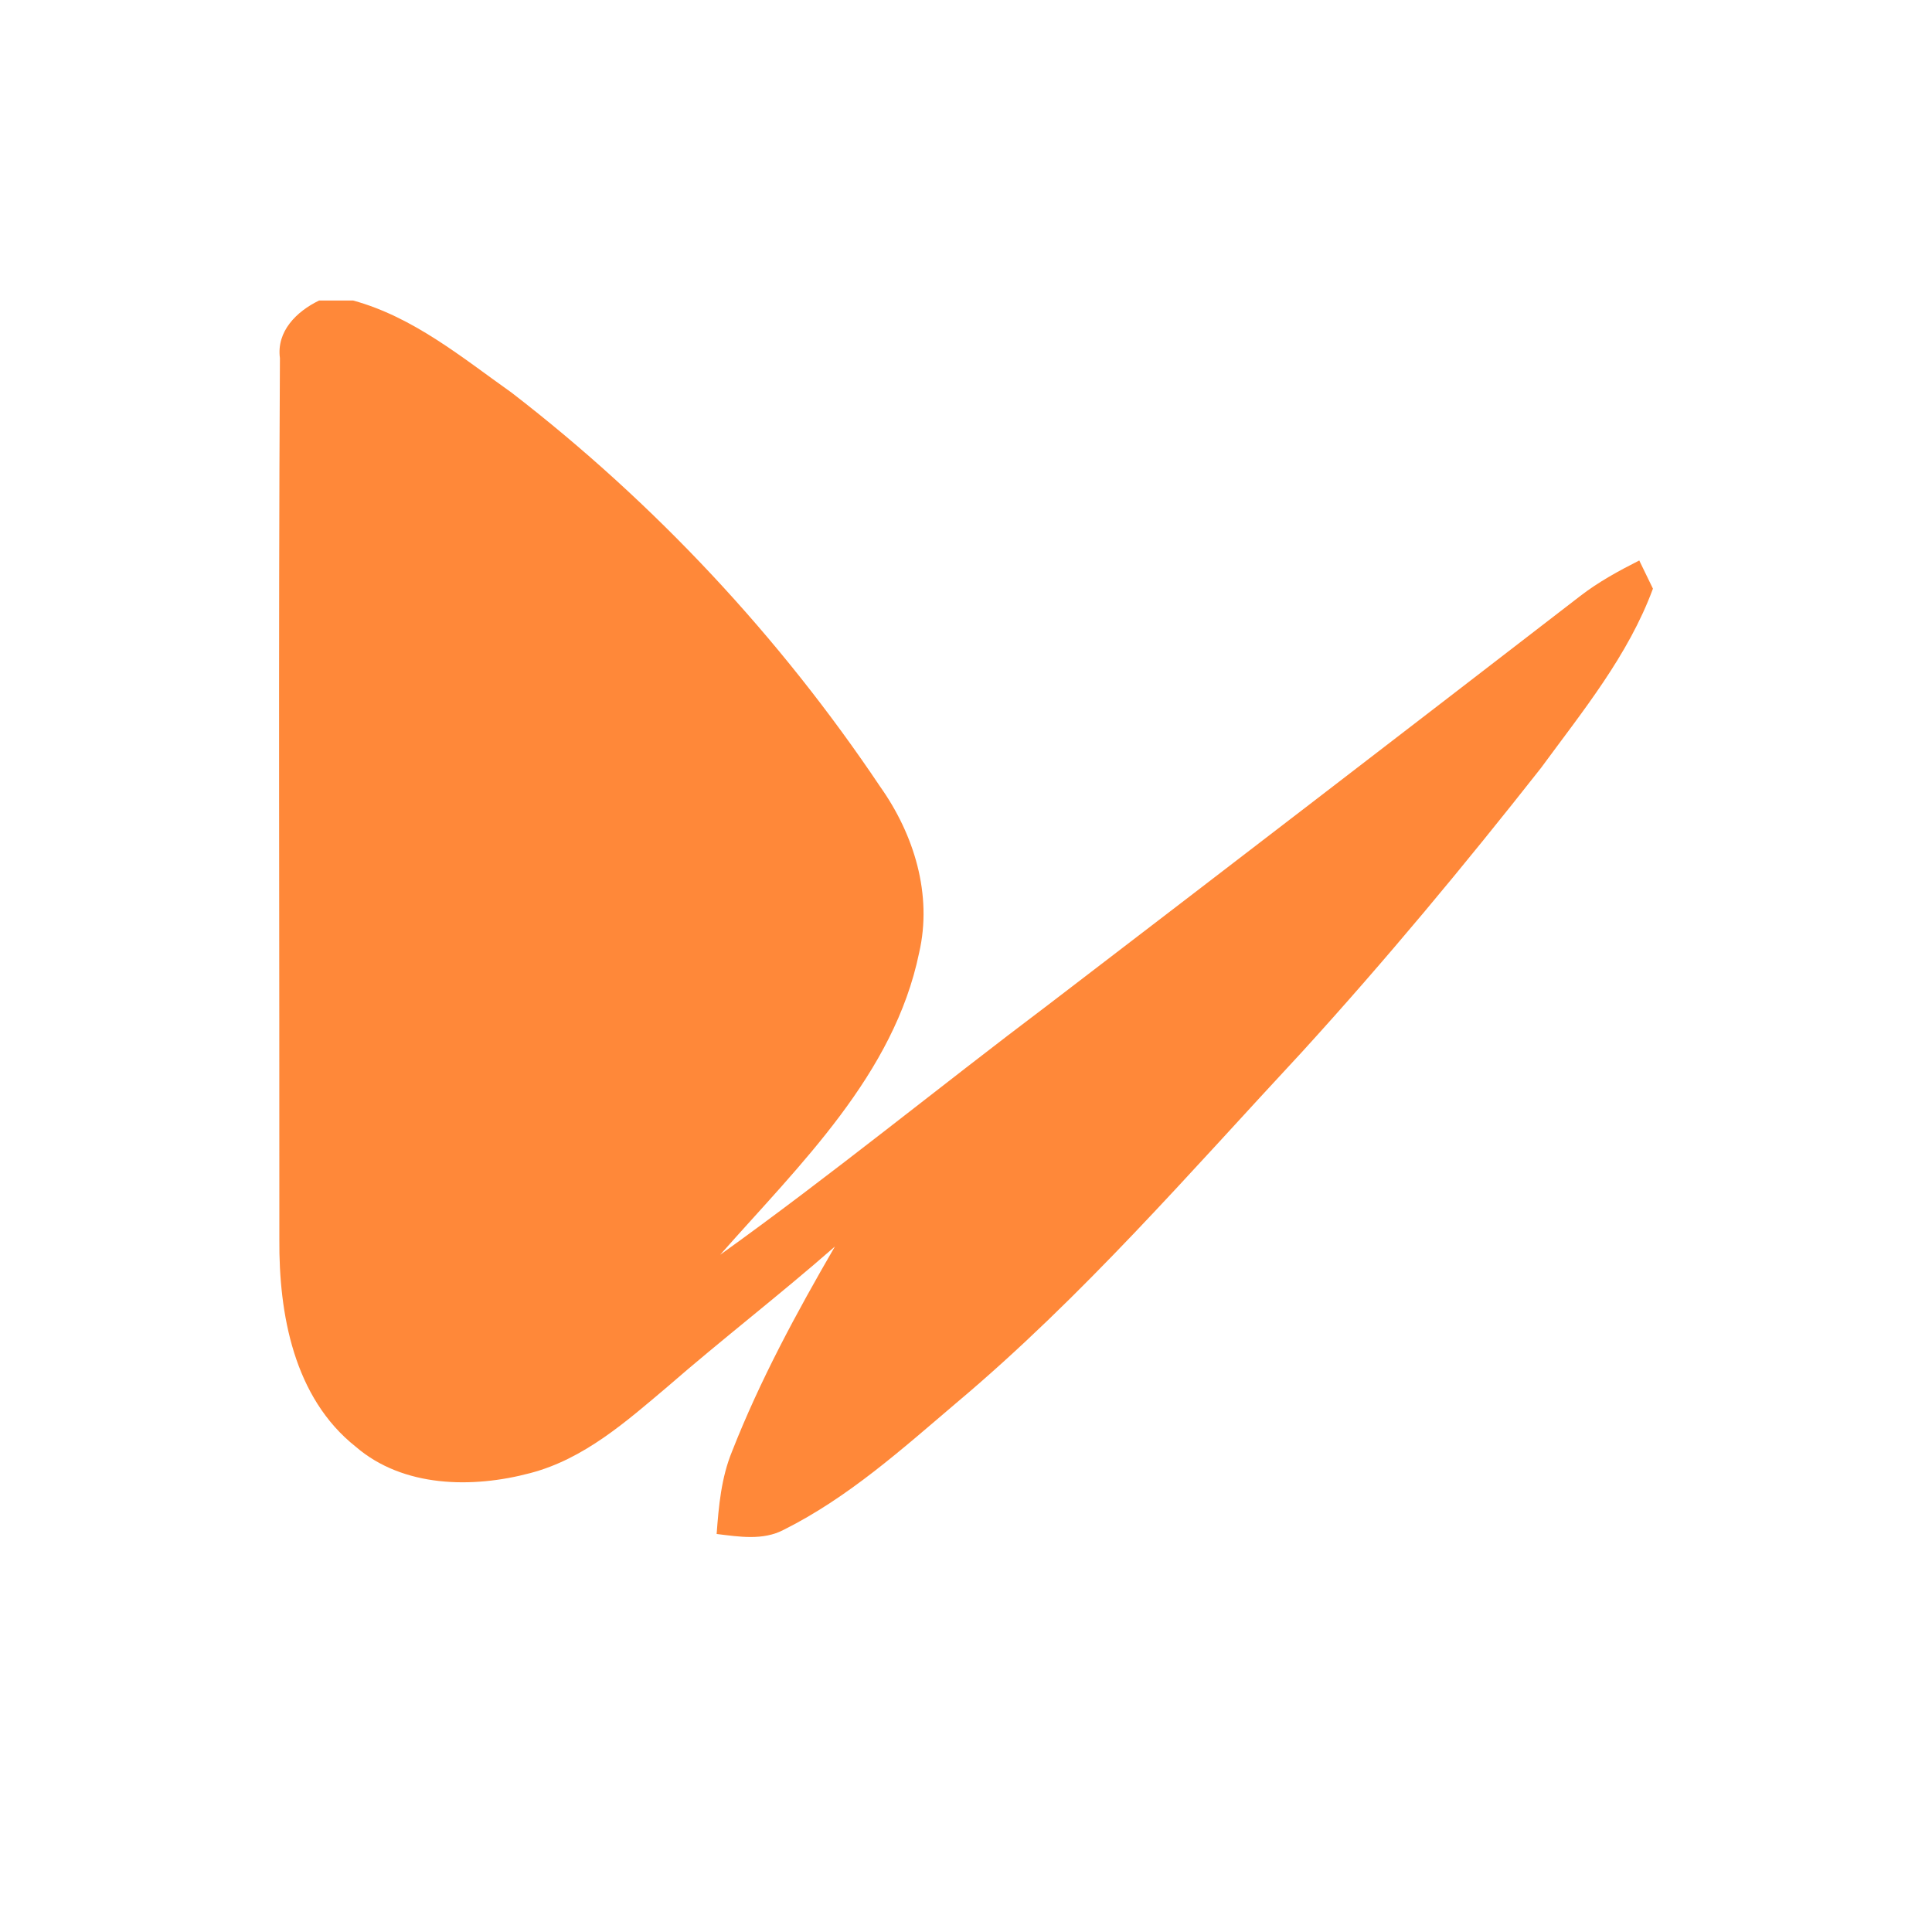 <svg width="90" height="90" viewBox="0 0 90 90" fill="none" xmlns="http://www.w3.org/2000/svg">
<path d="M14.863 14H16.454C19.258 14.768 21.522 16.653 23.835 18.293C30.517 23.447 36.33 29.678 41.002 36.646C42.584 38.879 43.443 41.679 42.816 44.386C41.647 50.059 37.262 54.244 33.548 58.452C38.761 54.714 43.724 50.653 48.847 46.794C57.119 40.464 65.378 34.117 73.623 27.757C74.468 27.105 75.409 26.592 76.363 26.109C76.522 26.435 76.841 27.092 77 27.422C75.854 30.531 73.727 33.13 71.782 35.779C68.219 40.308 64.533 44.748 60.647 49.01C55.447 54.597 50.434 60.408 44.561 65.344C42.029 67.497 39.516 69.761 36.512 71.262C35.539 71.776 34.421 71.584 33.384 71.459C33.48 70.159 33.598 68.837 34.102 67.612C35.403 64.298 37.103 61.154 38.893 58.068C36.343 60.306 33.653 62.373 31.094 64.598C29.176 66.219 27.208 67.966 24.703 68.622C22.003 69.341 18.781 69.296 16.577 67.398C13.681 65.107 12.99 61.199 13.013 57.746C13.022 44.061 12.963 30.37 13.04 16.684C12.873 15.434 13.813 14.509 14.863 14Z" fill="#FF8839"/>
</svg>
